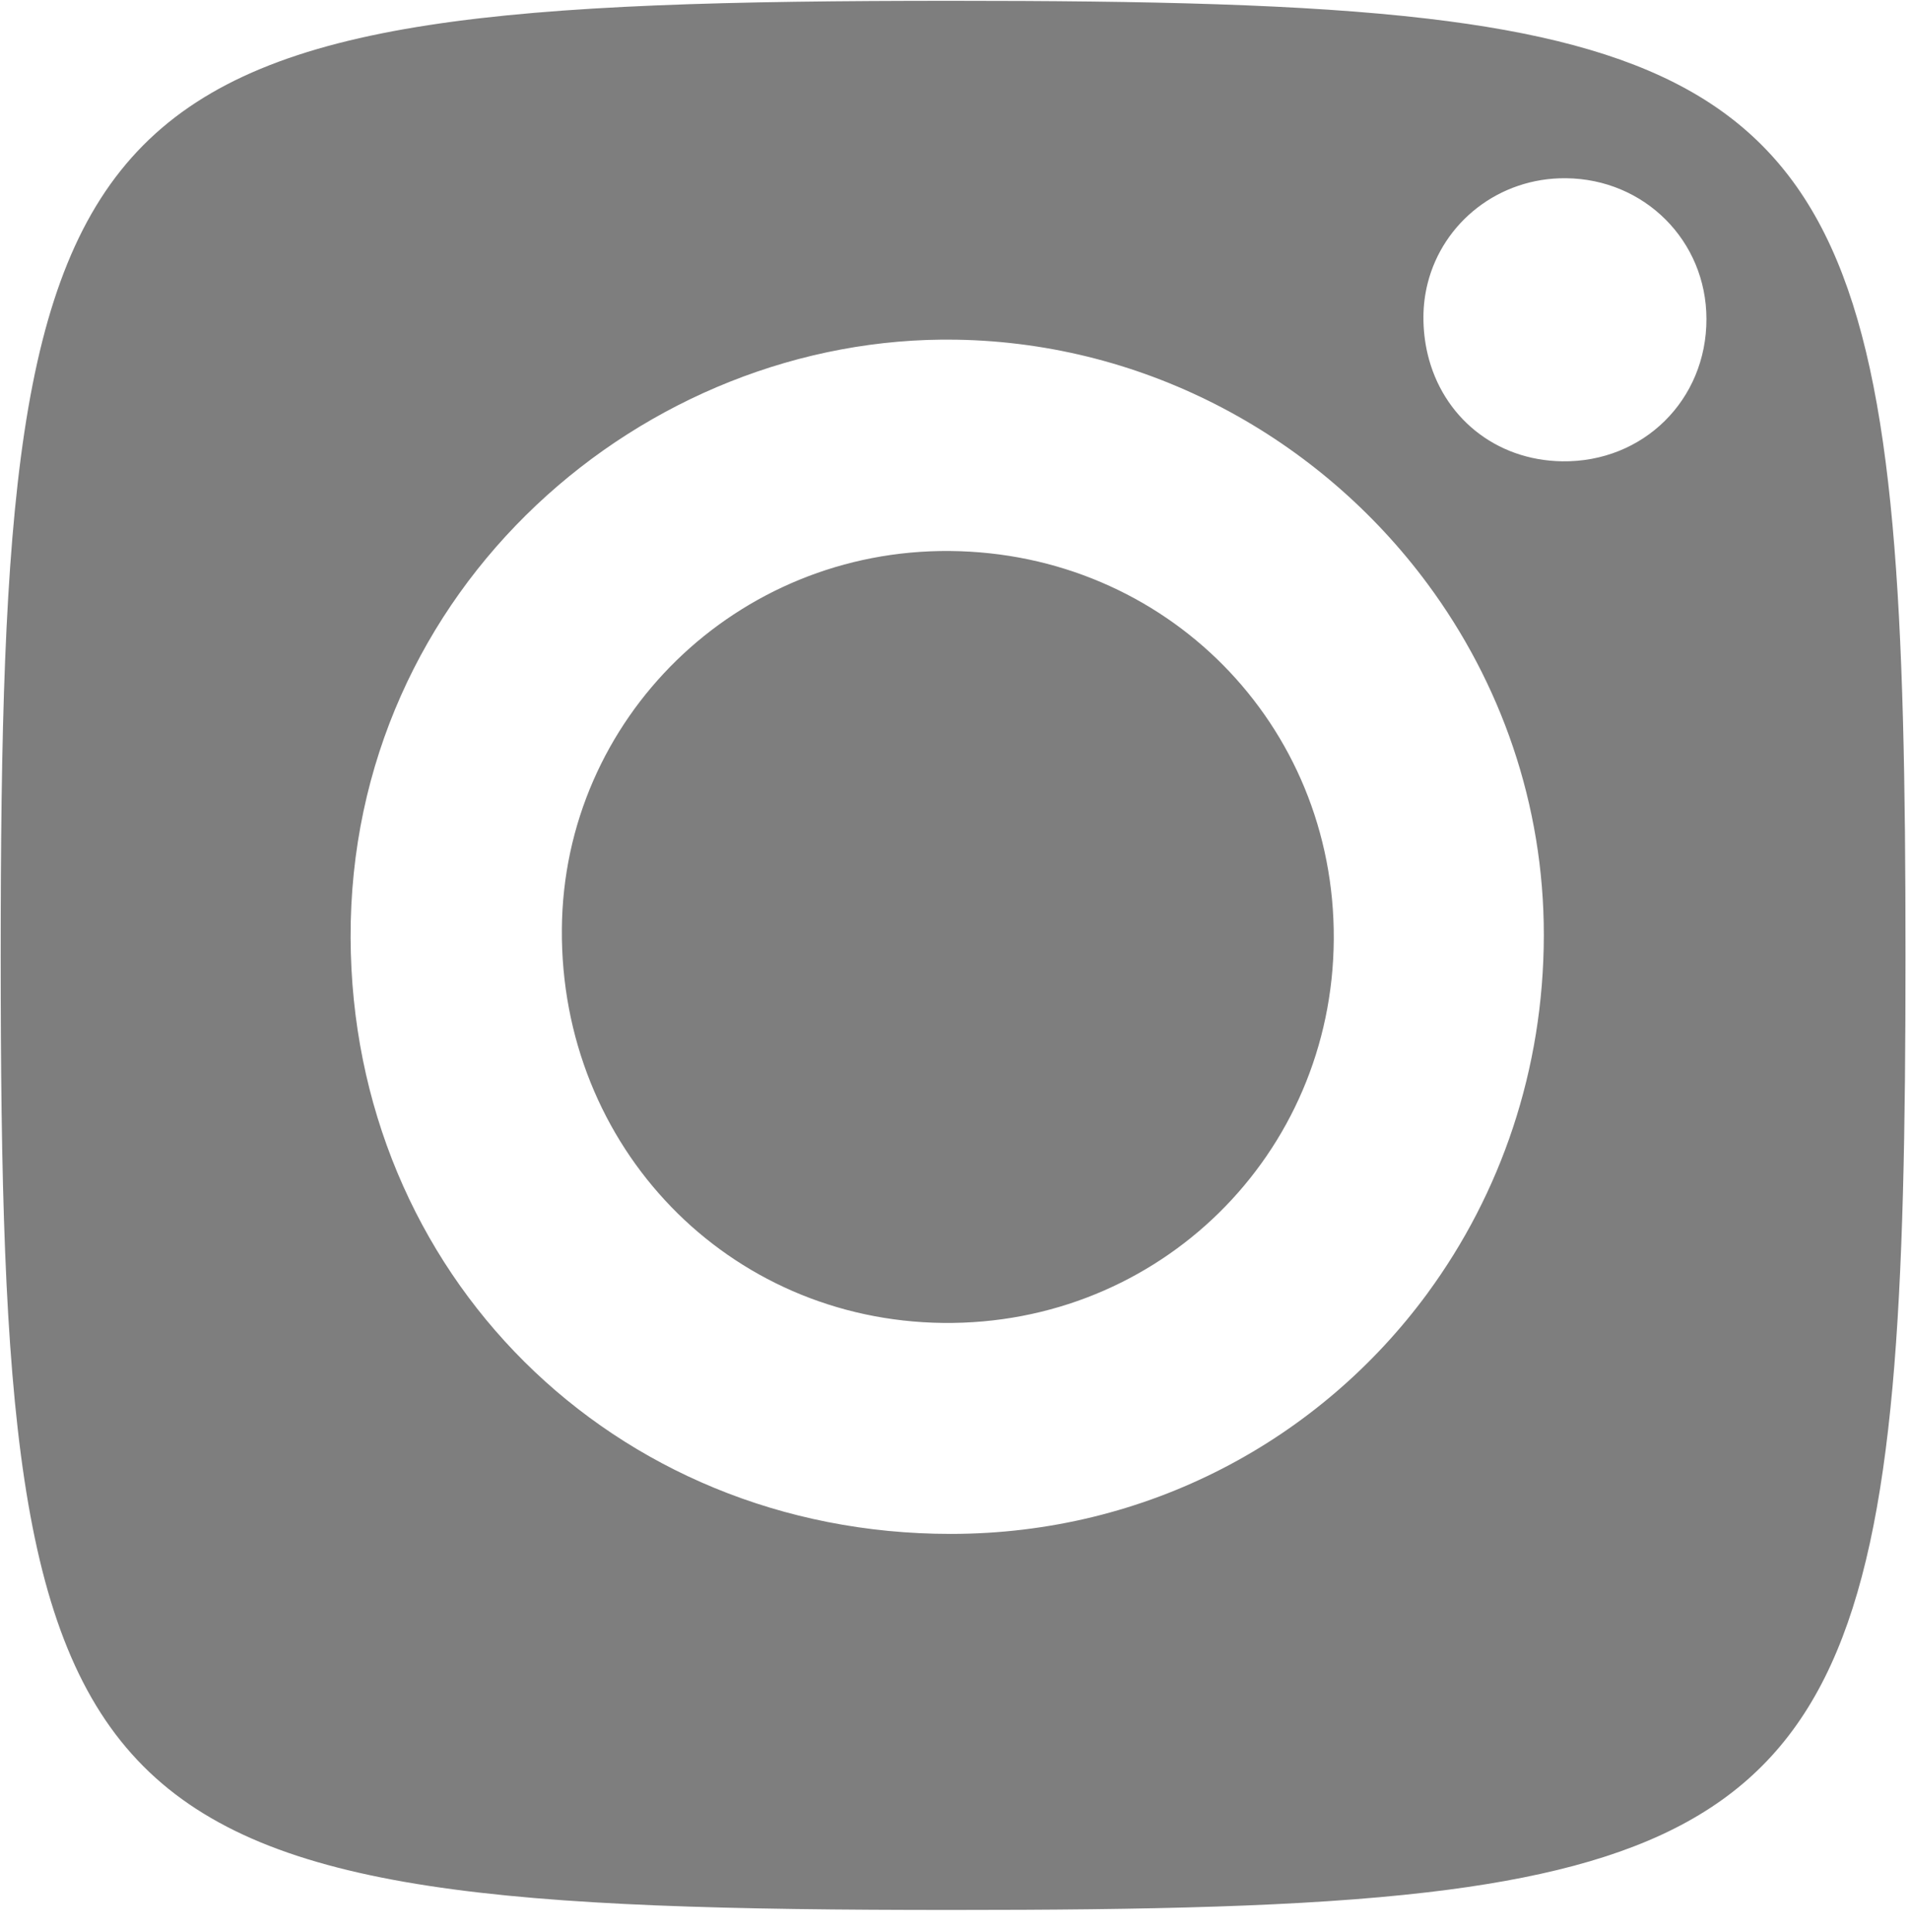 <svg width="87" height="88" viewBox="0 0 87 88" fill="none" xmlns="http://www.w3.org/2000/svg">
<path fill-rule="evenodd" clip-rule="evenodd" d="M43.366 0.037C52.284 0.037 59.382 0.186 65.026 0.849C84.995 3.196 86.795 11.999 86.795 43.549C86.795 75.099 84.995 83.866 65.026 86.2C59.382 86.86 52.284 87.005 43.366 87.005C2.898 87.005 0.032 84.017 0.032 43.549C0.032 3.081 2.898 0.037 43.366 0.037ZM43.303 69.875C52.257 69.877 60.124 65.586 65.026 58.909V58.907C68.352 54.375 70.314 48.744 70.321 42.604C70.327 36.627 68.35 31.091 65.026 26.599C60.122 19.972 52.291 15.618 43.565 15.474C29.368 15.237 15.913 26.748 15.97 42.719C16.024 58.014 27.914 69.875 43.303 69.875ZM65.026 16.121C65.698 18.969 68.095 20.969 71.157 21.014C74.848 21.068 77.735 18.22 77.728 14.527C77.723 10.969 74.905 8.15 71.324 8.119C68.273 8.091 65.723 10.13 65.026 12.917C64.907 13.397 64.839 13.902 64.837 14.421C64.832 15.014 64.9 15.582 65.026 16.121ZM25.593 42.325C25.663 32.721 33.569 25.016 43.265 25.1H43.267C53.091 25.185 60.807 32.985 60.753 42.778C60.699 52.607 52.791 60.377 42.956 60.264C33.158 60.151 25.519 52.257 25.593 42.325Z" fill="#7E7E7E"/>
</svg>